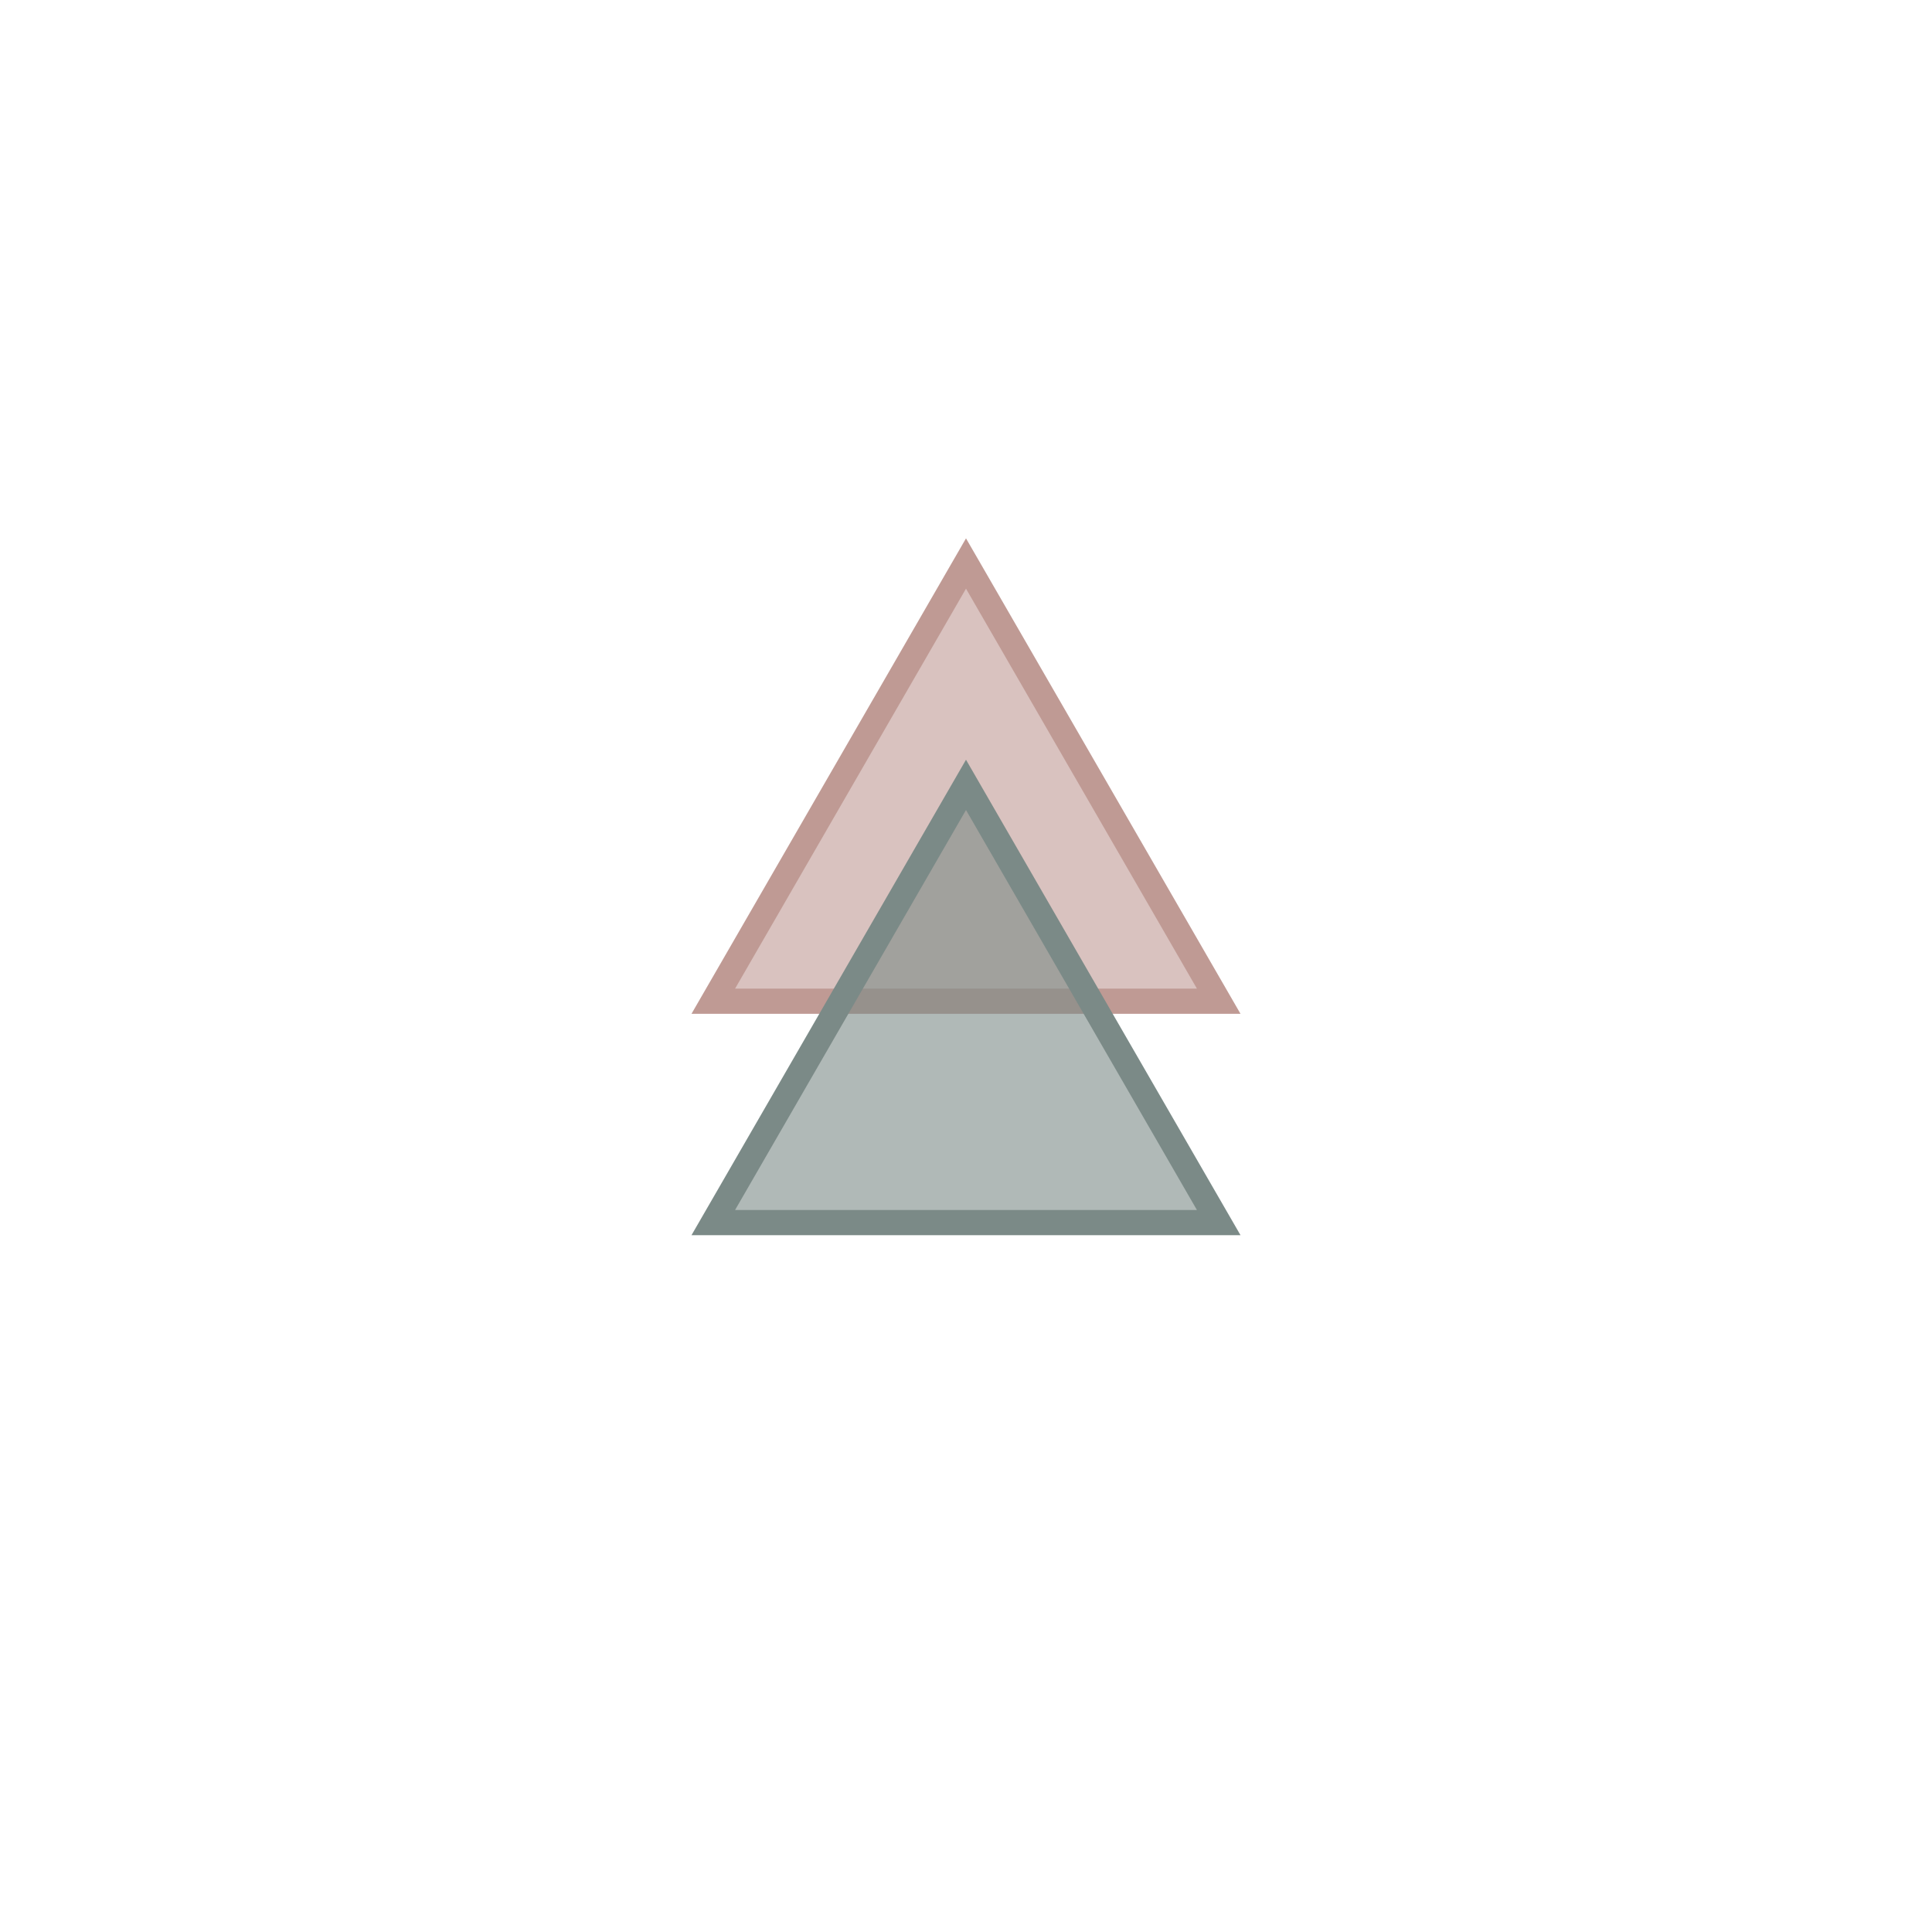 <svg width="384" height="384" viewBox="0 0 384 384" fill="none" xmlns="http://www.w3.org/2000/svg">
<g id="triangle-animation">
<path id="triangle1" class="triangle1" d="M141.771 199L192 112L242.229 199H141.771Z" fill="#BF9A94" fill-opacity="0.6" stroke="#BF9A94" stroke-width="5"/>
<path id="triangle2" class="triangle2" d="M141.771 243L192 156L242.229 243H141.771Z" fill="#7B8A87" fill-opacity="0.6" stroke="#7B8A87" stroke-width="5"/>
</g>
</svg>
